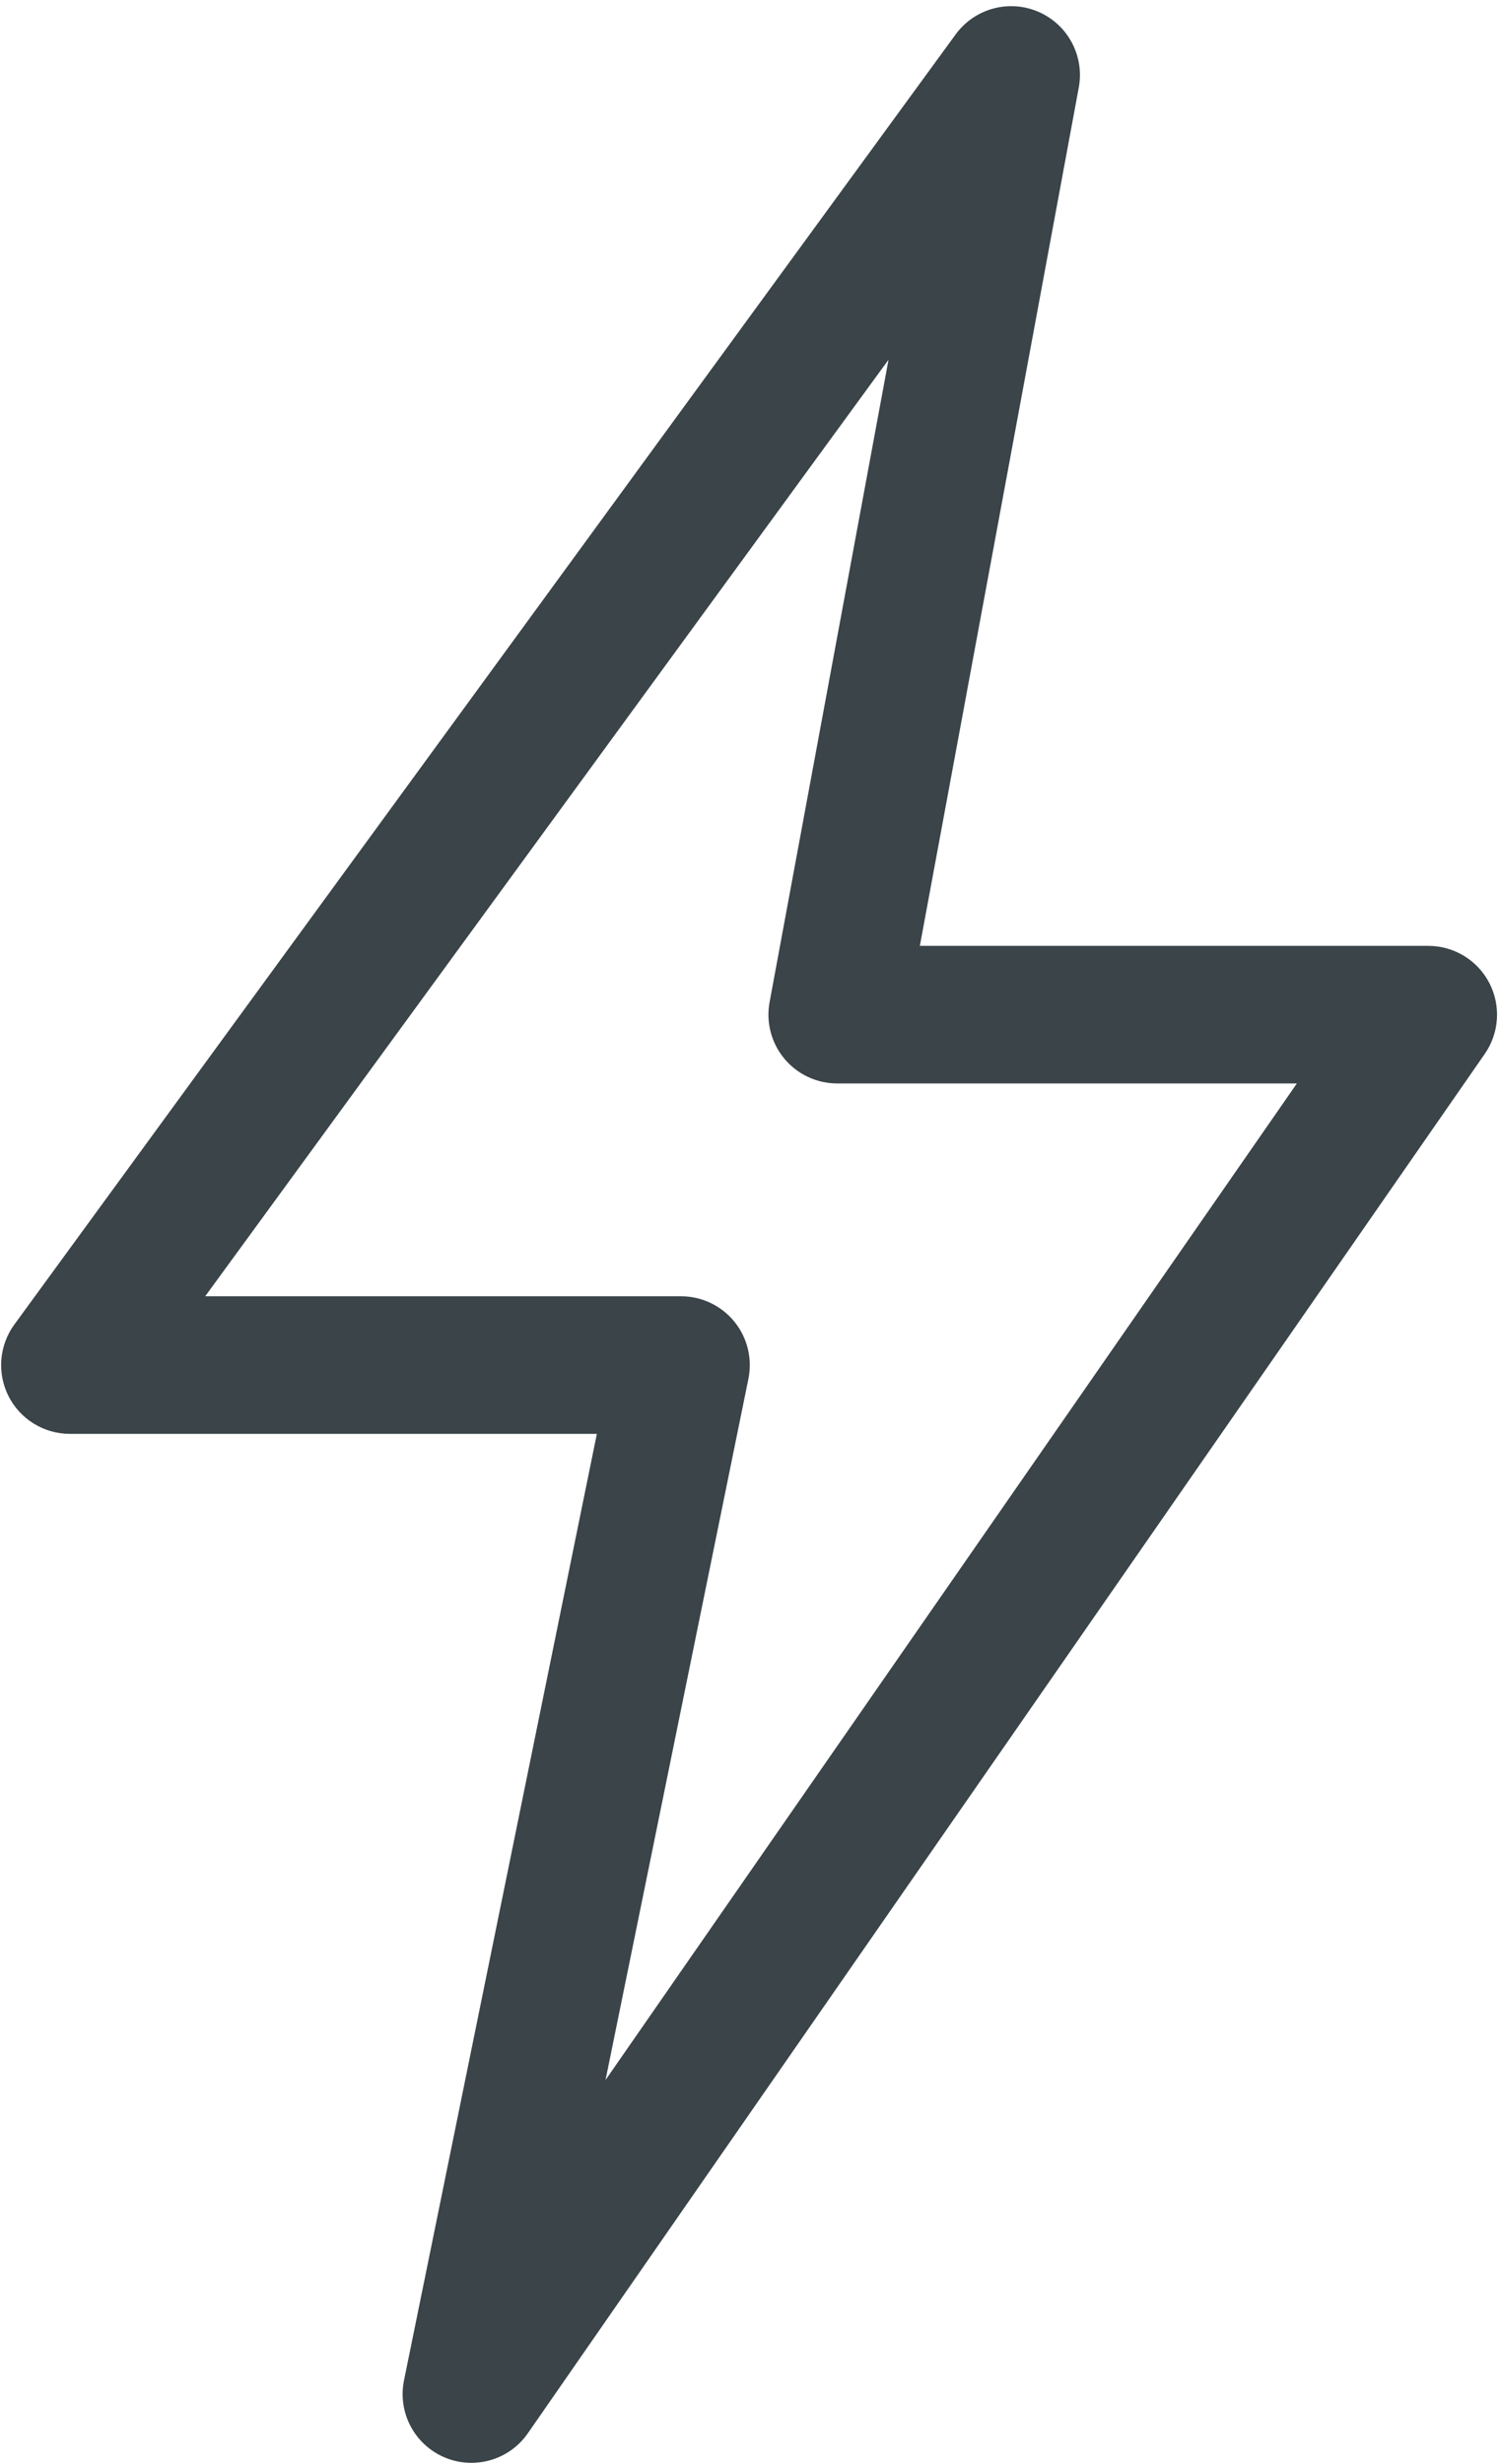 <?xml version="1.0" encoding="UTF-8"?> <svg xmlns="http://www.w3.org/2000/svg" width="240" height="394" viewBox="0 0 240 394" fill="none"><path d="M152.904 5.502C155.932 1.355 161.426 -0.146 166.142 1.886C170.857 3.919 173.54 8.943 172.605 13.992L147.176 151.24H228.527C232.621 151.24 236.376 153.513 238.274 157.14C240.171 160.768 239.898 165.149 237.564 168.512L84.456 389.072C81.479 393.36 75.897 394.966 71.097 392.914C66.296 390.862 63.599 385.717 64.642 380.601L95.498 229.271H11.18C7.039 229.271 3.249 226.946 1.373 223.255C-0.503 219.563 -0.146 215.129 2.296 211.785L152.904 5.502ZM32.83 207.271H108.968C112.271 207.271 115.399 208.756 117.488 211.314C119.577 213.872 120.406 217.233 119.746 220.469L96.884 332.588L207.5 173.24H133.95C130.682 173.24 127.583 171.787 125.493 169.274C123.403 166.762 122.54 163.449 123.135 160.236L142.165 57.517L32.83 207.271Z" fill="#3A4449"></path></svg> 